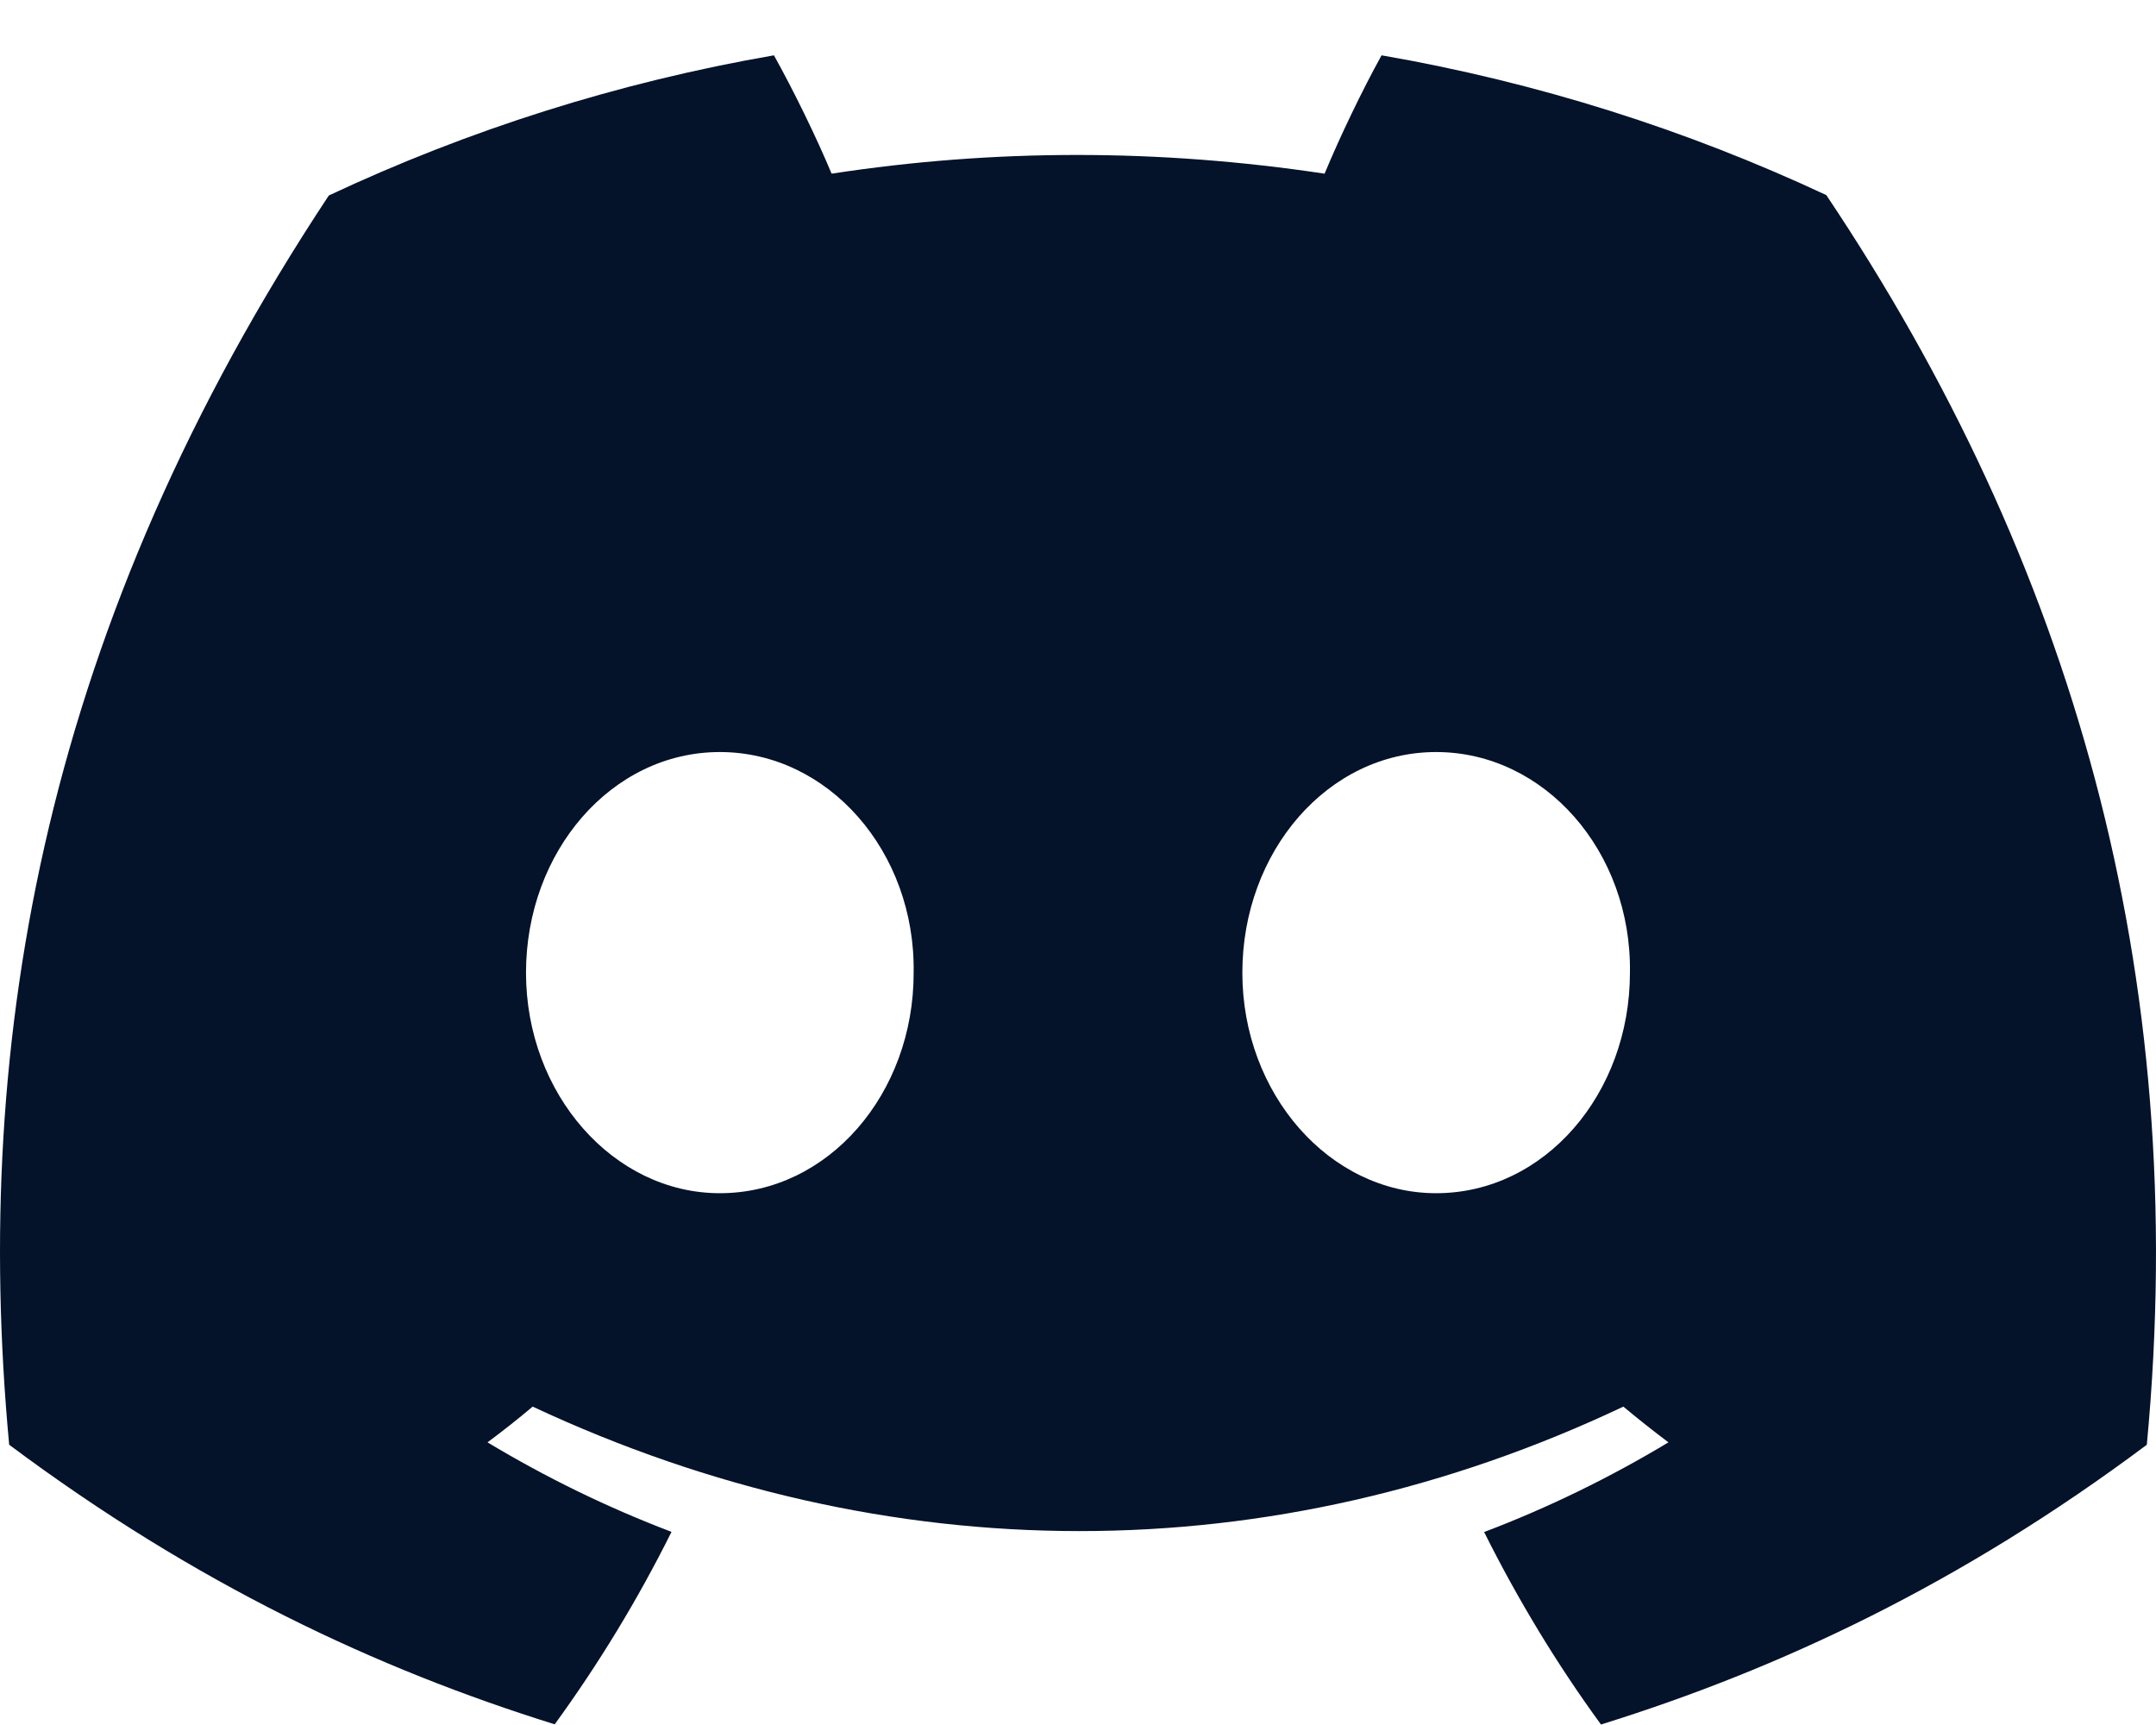 <?xml version="1.0" encoding="UTF-8"?>
<svg xmlns="http://www.w3.org/2000/svg" width="35" height="28" viewBox="0 0 35 28" fill="none">
  <path d="M29.648 3.167C27.383 2.107 24.96 1.337 22.428 0.898C22.116 1.461 21.753 2.217 21.503 2.819C18.81 2.414 16.143 2.414 13.5 2.819C13.249 2.217 12.878 1.461 12.564 0.898C10.029 1.337 7.603 2.11 5.338 3.173C0.768 10.079 -0.471 16.813 0.149 23.451C3.18 25.714 6.117 27.089 9.005 27.989C9.718 27.008 10.354 25.965 10.901 24.865C9.858 24.469 8.859 23.98 7.914 23.412C8.165 23.226 8.41 23.032 8.647 22.832C14.406 25.526 20.663 25.526 26.353 22.832C26.593 23.032 26.838 23.226 27.085 23.412C26.138 23.982 25.136 24.472 24.093 24.868C24.641 25.965 25.274 27.011 25.99 27.992C28.88 27.092 31.82 25.717 34.851 23.451C35.578 15.755 33.61 9.083 29.648 3.167ZM11.686 19.368C9.957 19.368 8.539 17.755 8.539 15.789C8.539 13.824 9.927 12.207 11.686 12.207C13.445 12.207 14.863 13.821 14.832 15.789C14.835 17.755 13.445 19.368 11.686 19.368ZM23.314 19.368C21.585 19.368 20.168 17.755 20.168 15.789C20.168 13.824 21.555 12.207 23.314 12.207C25.073 12.207 26.491 13.821 26.46 15.789C26.46 17.755 25.073 19.368 23.314 19.368Z" fill="#04122A"></path>
</svg>
